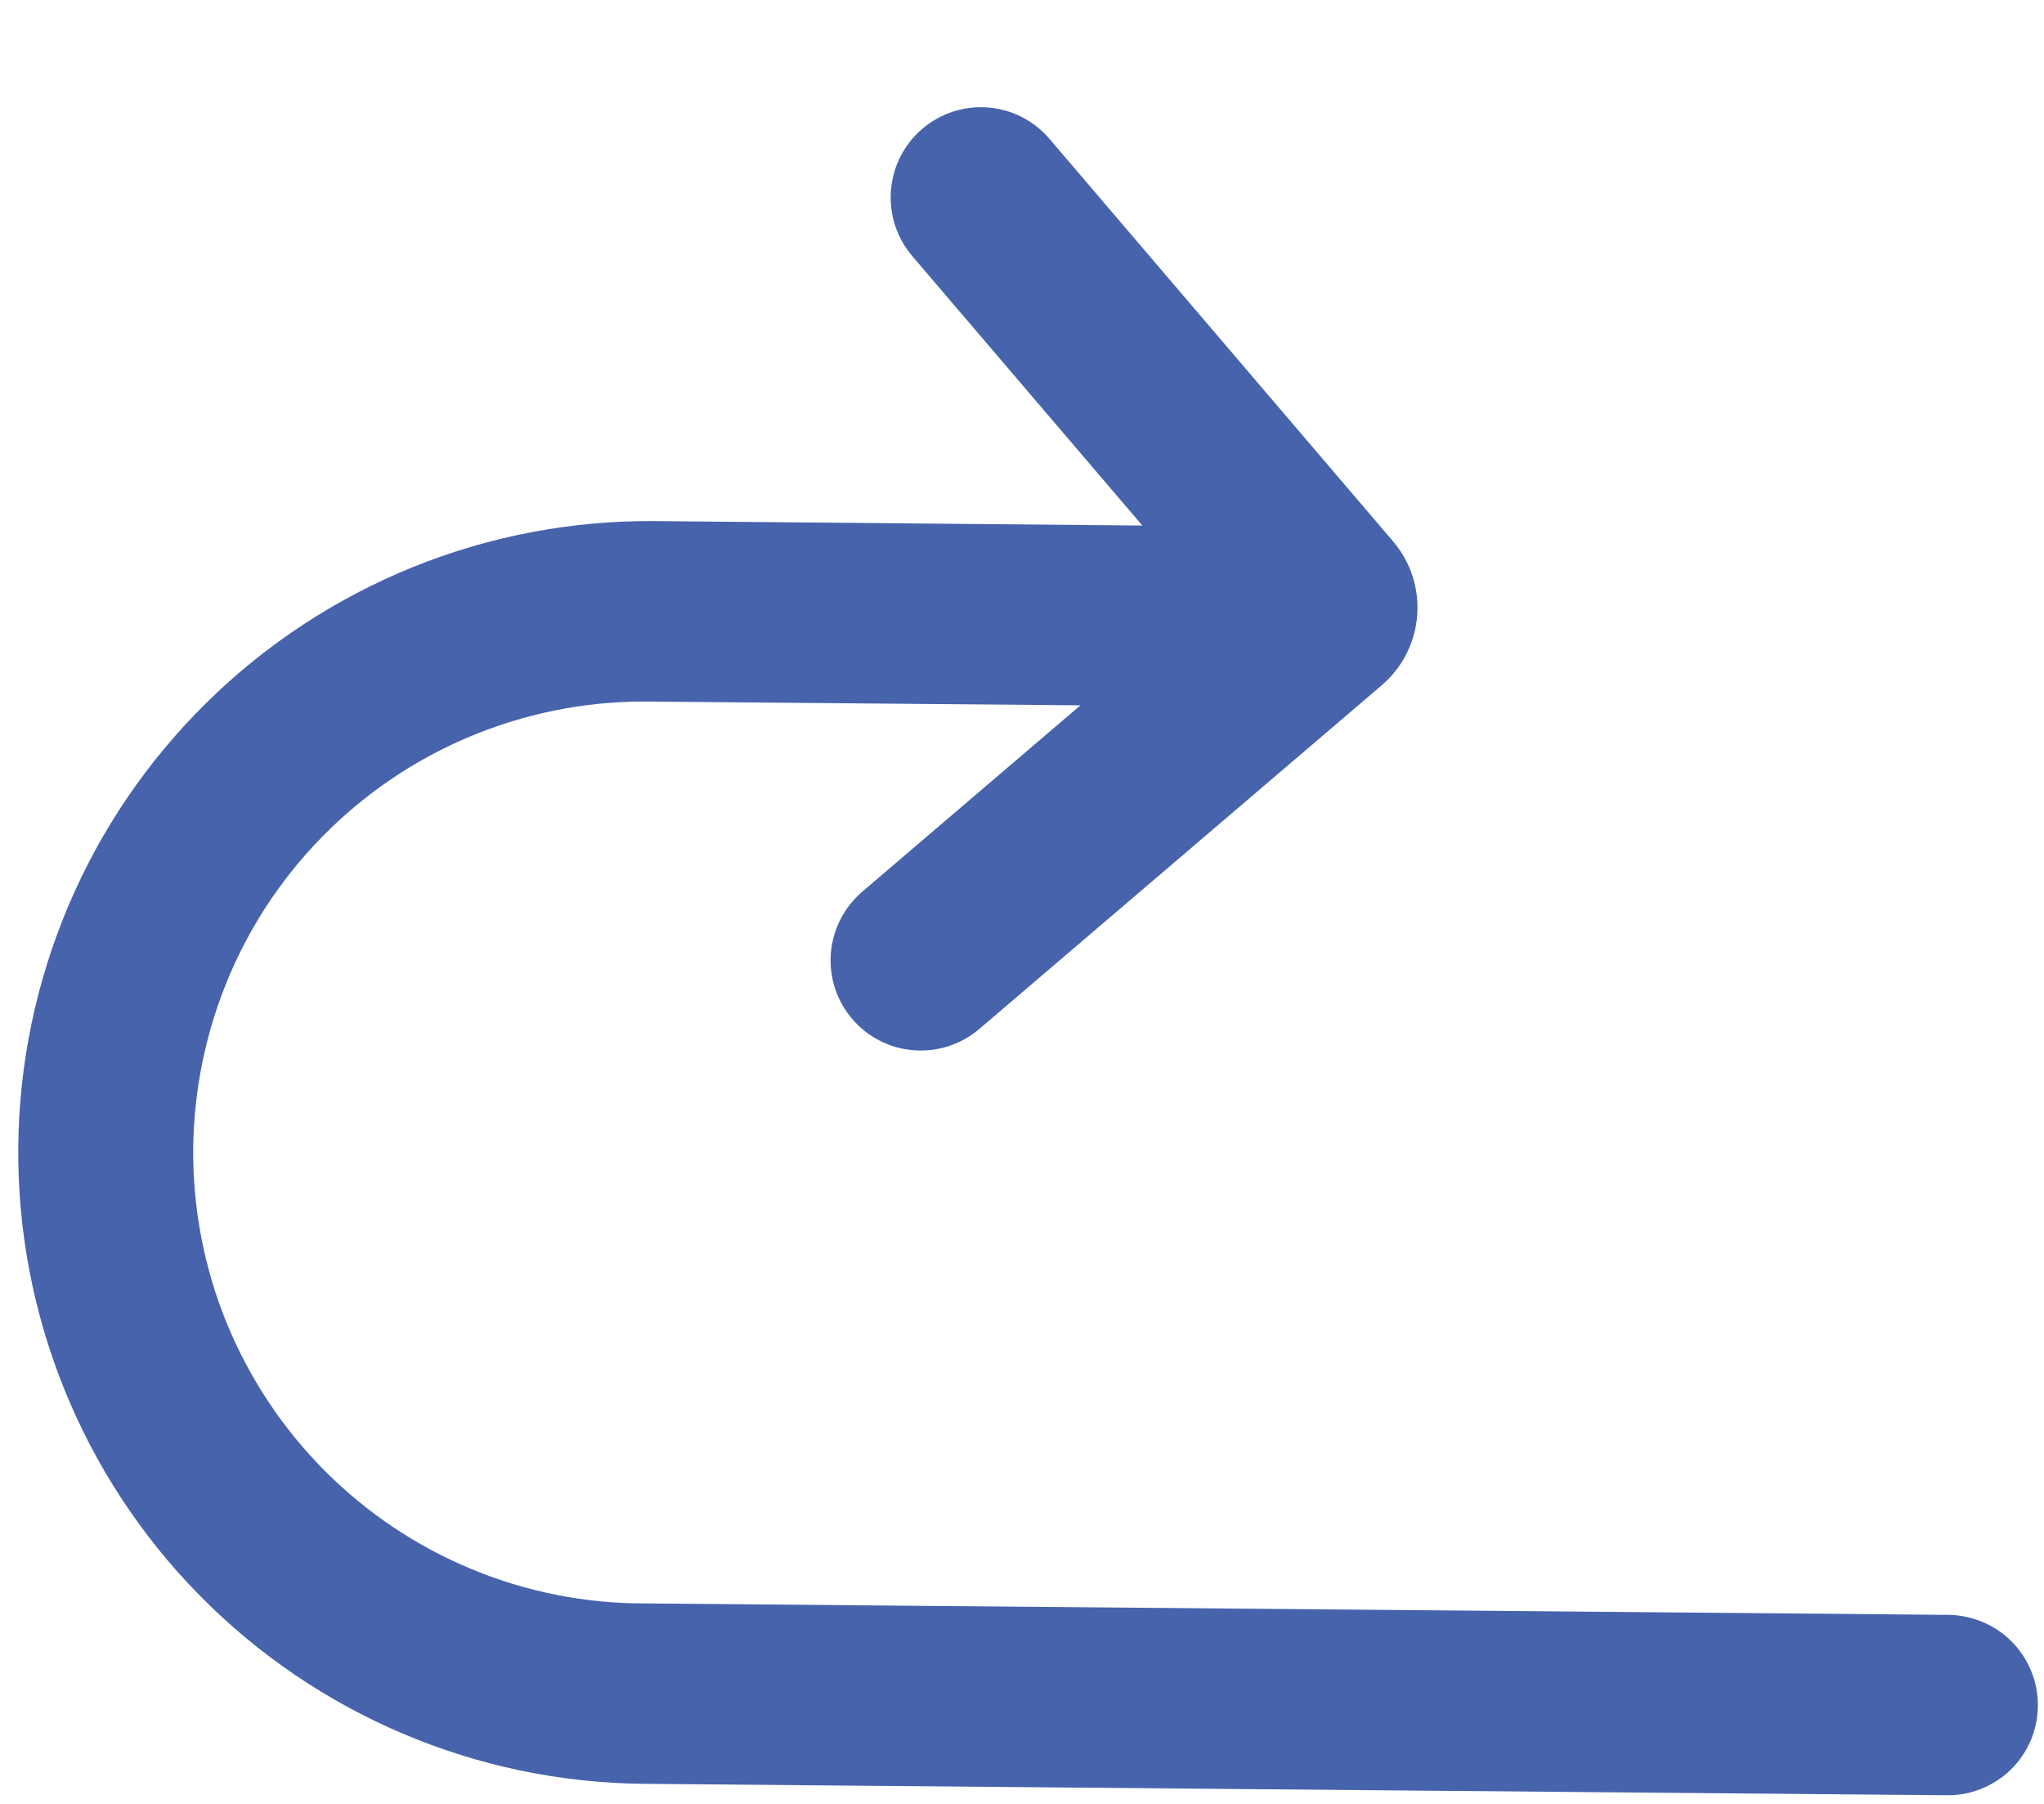 <svg width="17" height="15" viewBox="0 0 17 15" fill="none" xmlns="http://www.w3.org/2000/svg">
<path d="M8.986 5.865L7.171 7.415C7.02 7.545 6.926 7.729 6.91 7.927C6.895 8.125 6.958 8.322 7.088 8.473C7.217 8.624 7.401 8.718 7.599 8.733C7.797 8.749 7.994 8.685 8.145 8.556L11.491 5.699C11.848 5.394 11.891 4.858 11.585 4.5L8.728 1.154C8.599 1.003 8.415 0.909 8.217 0.894C8.018 0.878 7.822 0.942 7.671 1.071C7.519 1.2 7.426 1.384 7.41 1.583C7.394 1.781 7.458 1.977 7.587 2.129L9.501 4.37L5.447 4.333C4.758 4.327 4.074 4.457 3.435 4.715C2.796 4.974 2.214 5.355 1.722 5.839C1.23 6.322 0.838 6.897 0.569 7.532C0.3 8.166 0.158 8.848 0.152 9.537C0.14 10.93 0.681 12.27 1.657 13.263C2.633 14.256 3.964 14.821 5.356 14.833L16.184 14.928C16.283 14.93 16.381 14.913 16.474 14.876C16.566 14.84 16.65 14.786 16.722 14.717C16.793 14.647 16.85 14.565 16.889 14.474C16.928 14.382 16.948 14.284 16.949 14.185C16.95 14.086 16.931 13.987 16.894 13.896C16.856 13.804 16.801 13.72 16.731 13.65C16.661 13.579 16.578 13.524 16.486 13.486C16.394 13.448 16.296 13.428 16.197 13.428L5.369 13.333C4.873 13.335 4.381 13.238 3.923 13.048C3.464 12.858 3.048 12.579 2.698 12.227C2.348 11.875 2.072 11.457 1.884 10.998C1.697 10.539 1.603 10.046 1.607 9.55C1.612 9.054 1.715 8.564 1.91 8.107C2.105 7.651 2.389 7.238 2.745 6.893C3.101 6.547 3.522 6.275 3.984 6.094C4.446 5.912 4.939 5.824 5.435 5.834L8.986 5.865Z" fill="#4663AC"/>
</svg>
